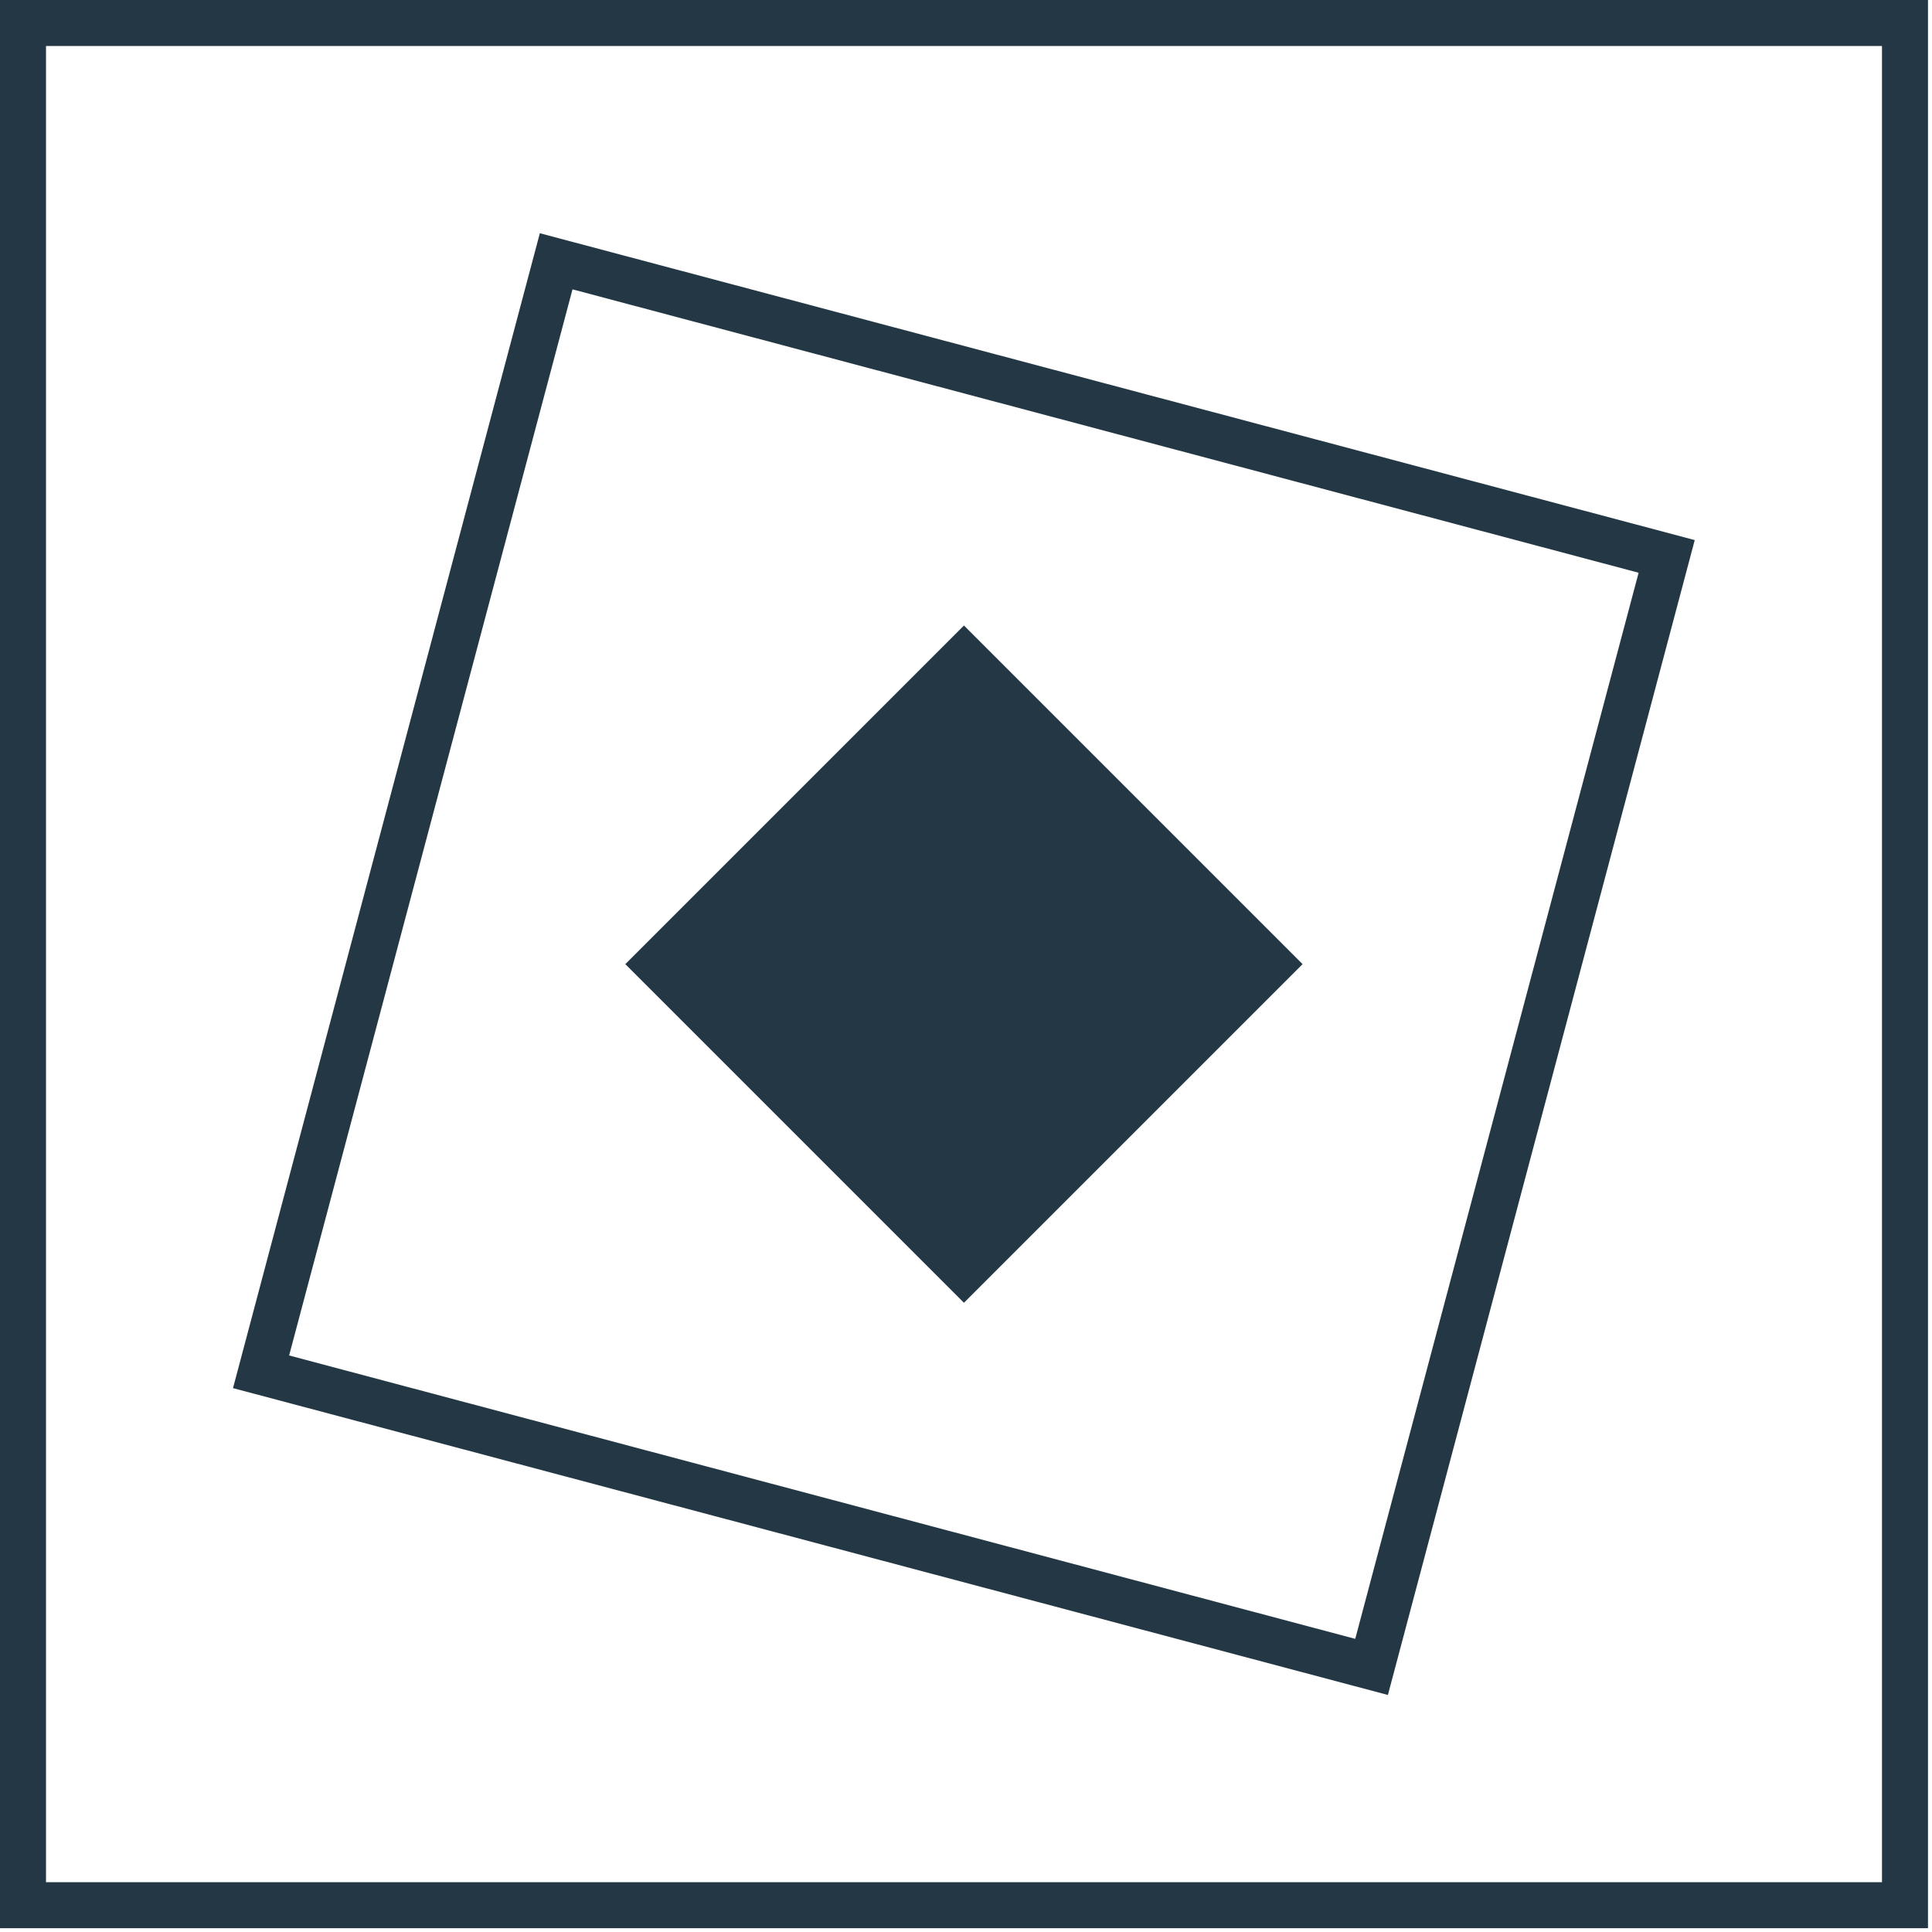 <svg xmlns="http://www.w3.org/2000/svg" width="138" height="138" viewBox="0 0 138 138" fill="none"><path d="M137.713 137.729H0V0H137.713V137.713V137.729ZM3.286 134.443H134.427V3.286H3.286V134.427V134.443Z" fill="#233844"></path><path d="M93.041 68.867L68.853 44.679L44.666 68.867L68.853 93.055L93.041 68.867Z" fill="#233844"></path><path d="M99.136 121.069L16.643 99.152L38.56 16.659L121.053 38.577L99.136 121.069ZM20.652 96.819L96.803 117.061L117.044 40.91L40.893 20.668L20.652 96.819Z" fill="#233844"></path></svg>